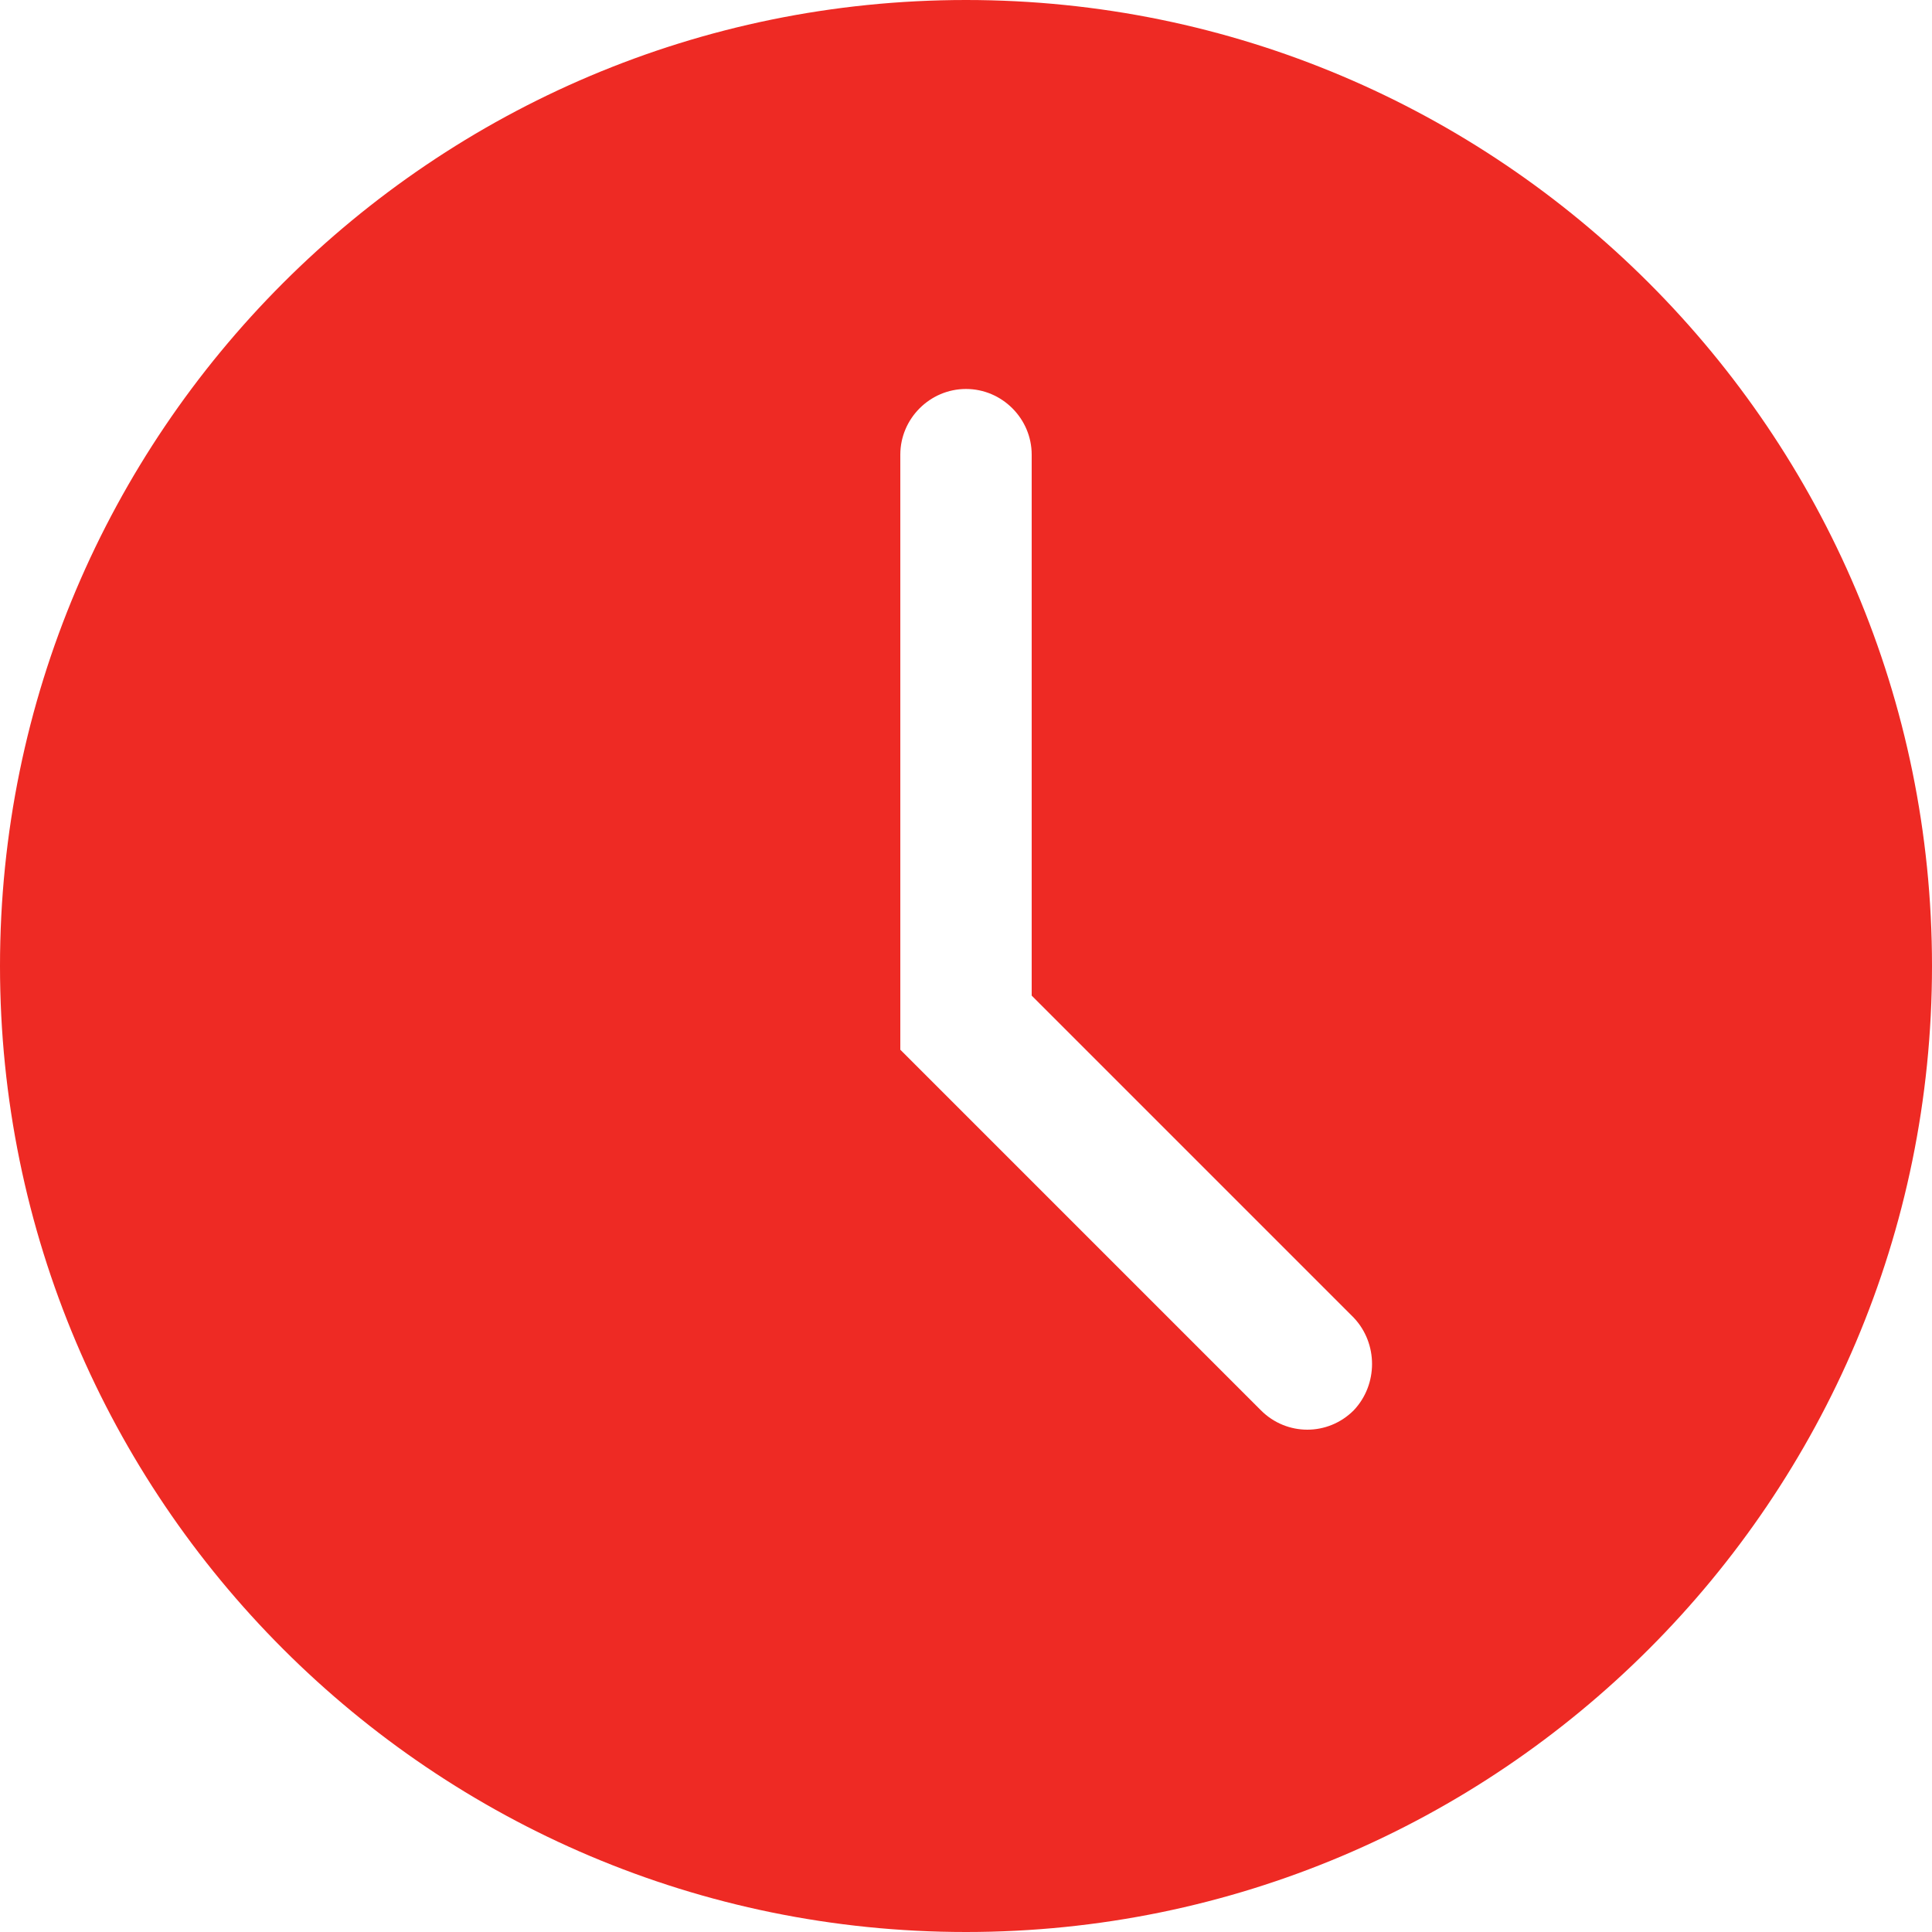 <?xml version="1.0" encoding="utf-8"?>
<!-- Generator: Adobe Illustrator 26.2.1, SVG Export Plug-In . SVG Version: 6.00 Build 0)  -->
<svg version="1.1" id="Warstwa_1" xmlns="http://www.w3.org/2000/svg" xmlns:xlink="http://www.w3.org/1999/xlink" x="0px" y="0px"
	 viewBox="0 0 150 150" style="enable-background:new 0 0 150 150;" xml:space="preserve">
<style type="text/css">
	.st0{fill:#EE2A24;}
	.st1{fill-rule:evenodd;clip-rule:evenodd;fill:#EE2A24;}
</style>
<path class="st1" d="M75,0C33.6,0,0,33.6,0,75c0,41.4,33.6,75,75,75c41.4,0,75-33.6,75-75C150,33.6,116.4,0,75,0z M105.1,109.5
	c-1,1-2.3,1.5-3.6,1.5s-2.6-0.5-3.6-1.5l-28-28V35.3c0-2.8,2.3-5.1,5.1-5.1s5.1,2.3,5.1,5.1v42l25,25
	C107,104.3,107,107.5,105.1,109.5z"/>
</svg>

